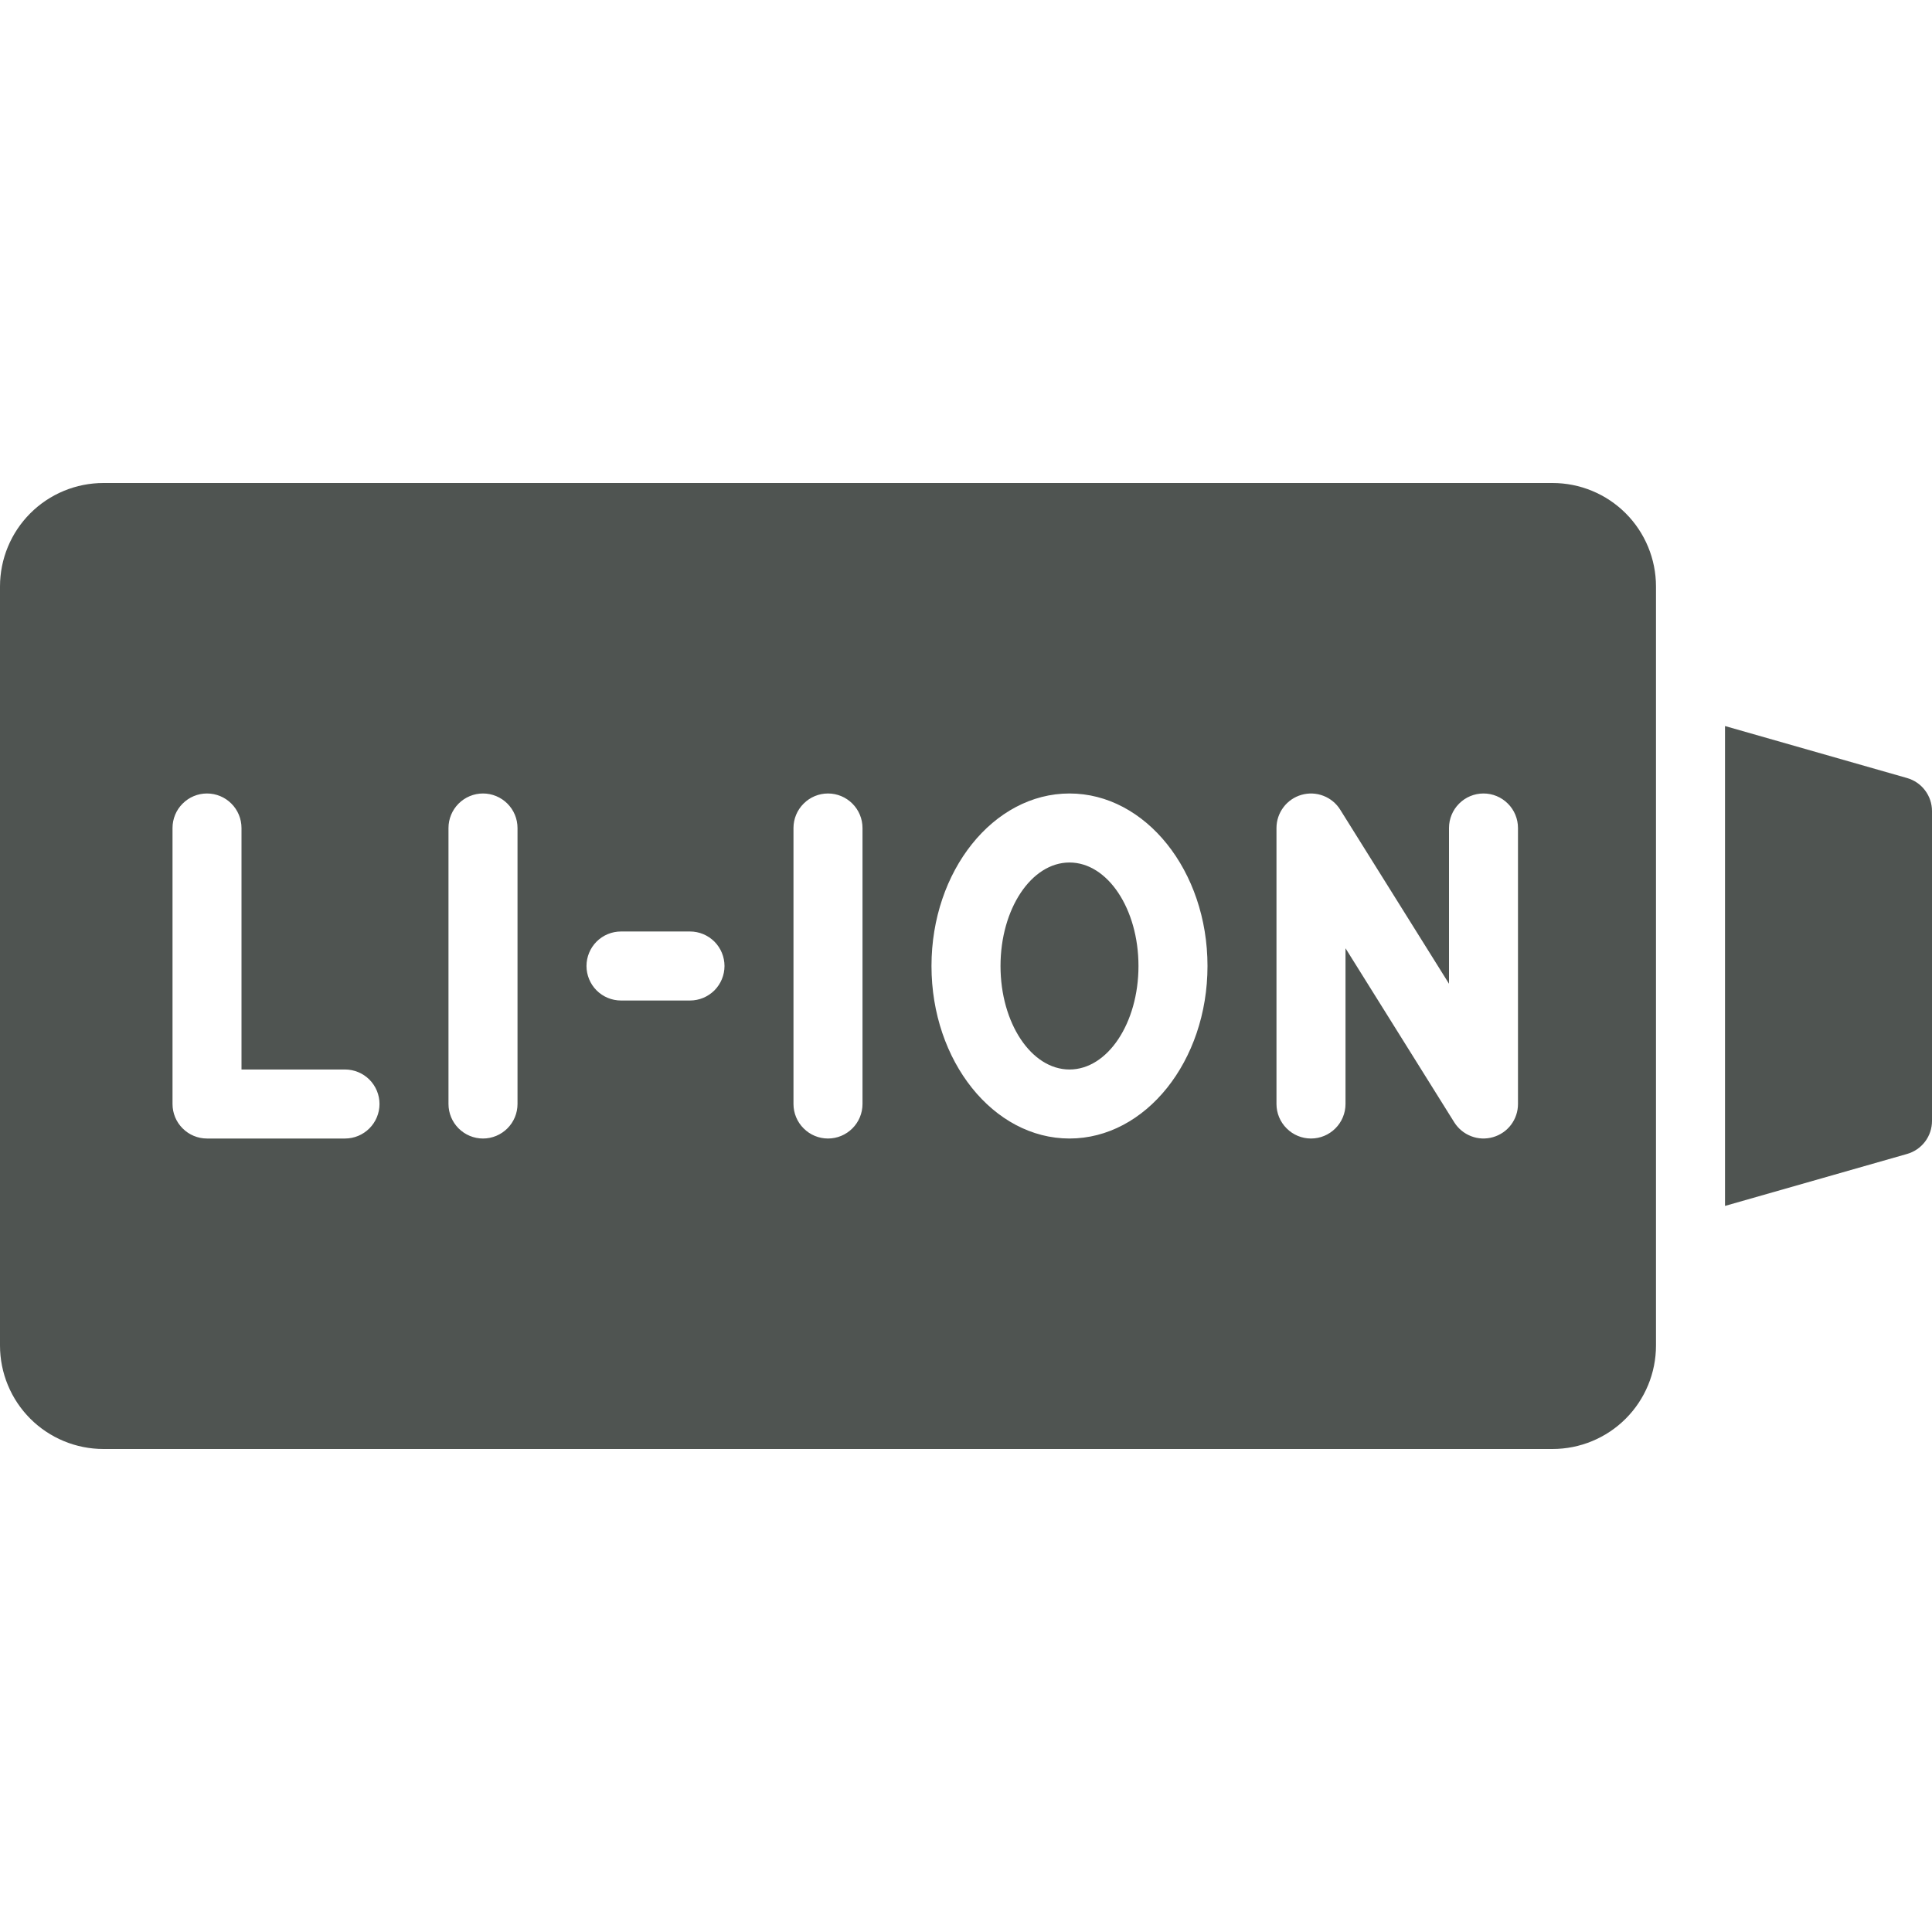 <svg xmlns="http://www.w3.org/2000/svg" width="44" height="44" viewBox="0 0 44 44" fill="none"><g clip-path="url(#clip0_315_393)"><path d="M35.357 11H2.357C1.732 11 1.132 11.248 0.69 11.69C0.248 12.132 0 12.732 0 13.357L0 30.643C0 31.268 0.248 31.868 0.69 32.31C1.132 32.752 1.732 33 2.357 33H35.357C35.982 33 36.582 32.752 37.024 32.31C37.466 31.868 37.714 31.268 37.714 30.643V13.357C37.714 12.732 37.466 12.132 37.024 11.69C36.582 11.248 35.982 11 35.357 11ZM7.857 25.929H4.714C4.506 25.929 4.306 25.846 4.159 25.698C4.011 25.551 3.929 25.351 3.929 25.143V18.857C3.929 18.649 4.011 18.449 4.159 18.302C4.306 18.154 4.506 18.071 4.714 18.071C4.923 18.071 5.123 18.154 5.27 18.302C5.417 18.449 5.5 18.649 5.5 18.857V24.357H7.857C8.066 24.357 8.265 24.44 8.413 24.587C8.56 24.735 8.643 24.934 8.643 25.143C8.643 25.351 8.56 25.551 8.413 25.698C8.265 25.846 8.066 25.929 7.857 25.929ZM11.786 25.143C11.786 25.351 11.703 25.551 11.556 25.698C11.408 25.846 11.208 25.929 11 25.929C10.792 25.929 10.592 25.846 10.444 25.698C10.297 25.551 10.214 25.351 10.214 25.143V18.857C10.214 18.649 10.297 18.449 10.444 18.302C10.592 18.154 10.792 18.071 11 18.071C11.208 18.071 11.408 18.154 11.556 18.302C11.703 18.449 11.786 18.649 11.786 18.857V25.143ZM15.714 22.786H14.143C13.934 22.786 13.735 22.703 13.587 22.556C13.44 22.408 13.357 22.208 13.357 22C13.357 21.792 13.44 21.592 13.587 21.444C13.735 21.297 13.934 21.214 14.143 21.214H15.714C15.923 21.214 16.122 21.297 16.27 21.444C16.417 21.592 16.5 21.792 16.5 22C16.5 22.208 16.417 22.408 16.27 22.556C16.122 22.703 15.923 22.786 15.714 22.786ZM19.643 25.143C19.643 25.351 19.56 25.551 19.413 25.698C19.265 25.846 19.066 25.929 18.857 25.929C18.649 25.929 18.449 25.846 18.302 25.698C18.154 25.551 18.071 25.351 18.071 25.143V18.857C18.071 18.649 18.154 18.449 18.302 18.302C18.449 18.154 18.649 18.071 18.857 18.071C19.066 18.071 19.265 18.154 19.413 18.302C19.56 18.449 19.643 18.649 19.643 18.857V25.143ZM24.357 25.929C22.624 25.929 21.214 24.166 21.214 22C21.214 19.834 22.624 18.071 24.357 18.071C26.09 18.071 27.5 19.834 27.5 22C27.5 24.166 26.09 25.929 24.357 25.929ZM34.571 25.143C34.571 25.314 34.516 25.479 34.413 25.616C34.311 25.752 34.166 25.851 34.002 25.898C33.838 25.945 33.663 25.938 33.504 25.876C33.345 25.815 33.21 25.704 33.119 25.559L30.643 21.596V25.143C30.643 25.351 30.56 25.551 30.413 25.698C30.265 25.846 30.066 25.929 29.857 25.929C29.649 25.929 29.449 25.846 29.302 25.698C29.154 25.551 29.071 25.351 29.071 25.143V18.857C29.071 18.686 29.127 18.521 29.23 18.384C29.332 18.248 29.477 18.149 29.64 18.102C29.805 18.055 29.979 18.062 30.139 18.124C30.298 18.185 30.433 18.296 30.523 18.441L33 22.404V18.857C33 18.649 33.083 18.449 33.23 18.302C33.377 18.154 33.577 18.071 33.786 18.071C33.994 18.071 34.194 18.154 34.341 18.302C34.489 18.449 34.571 18.649 34.571 18.857V25.143Z" fill="#4F5451"></path><path d="M24.357 24.357C25.225 24.357 25.928 23.302 25.928 22C25.928 20.698 25.225 19.643 24.357 19.643C23.489 19.643 22.786 20.698 22.786 22C22.786 23.302 23.489 24.357 24.357 24.357Z" fill="#4F5451"></path><path d="M43.435 17.72L39.286 16.535V27.464L43.43 26.281C43.594 26.235 43.739 26.136 43.842 26C43.945 25.864 44 25.698 44 25.528V18.472C44 18.302 43.945 18.137 43.843 18.002C43.742 17.866 43.598 17.767 43.435 17.72Z" fill="#4F5451"></path></g><defs><clipPath id="clip0_315_393"><rect width="44" height="44" fill="white"></rect></clipPath></defs></svg>